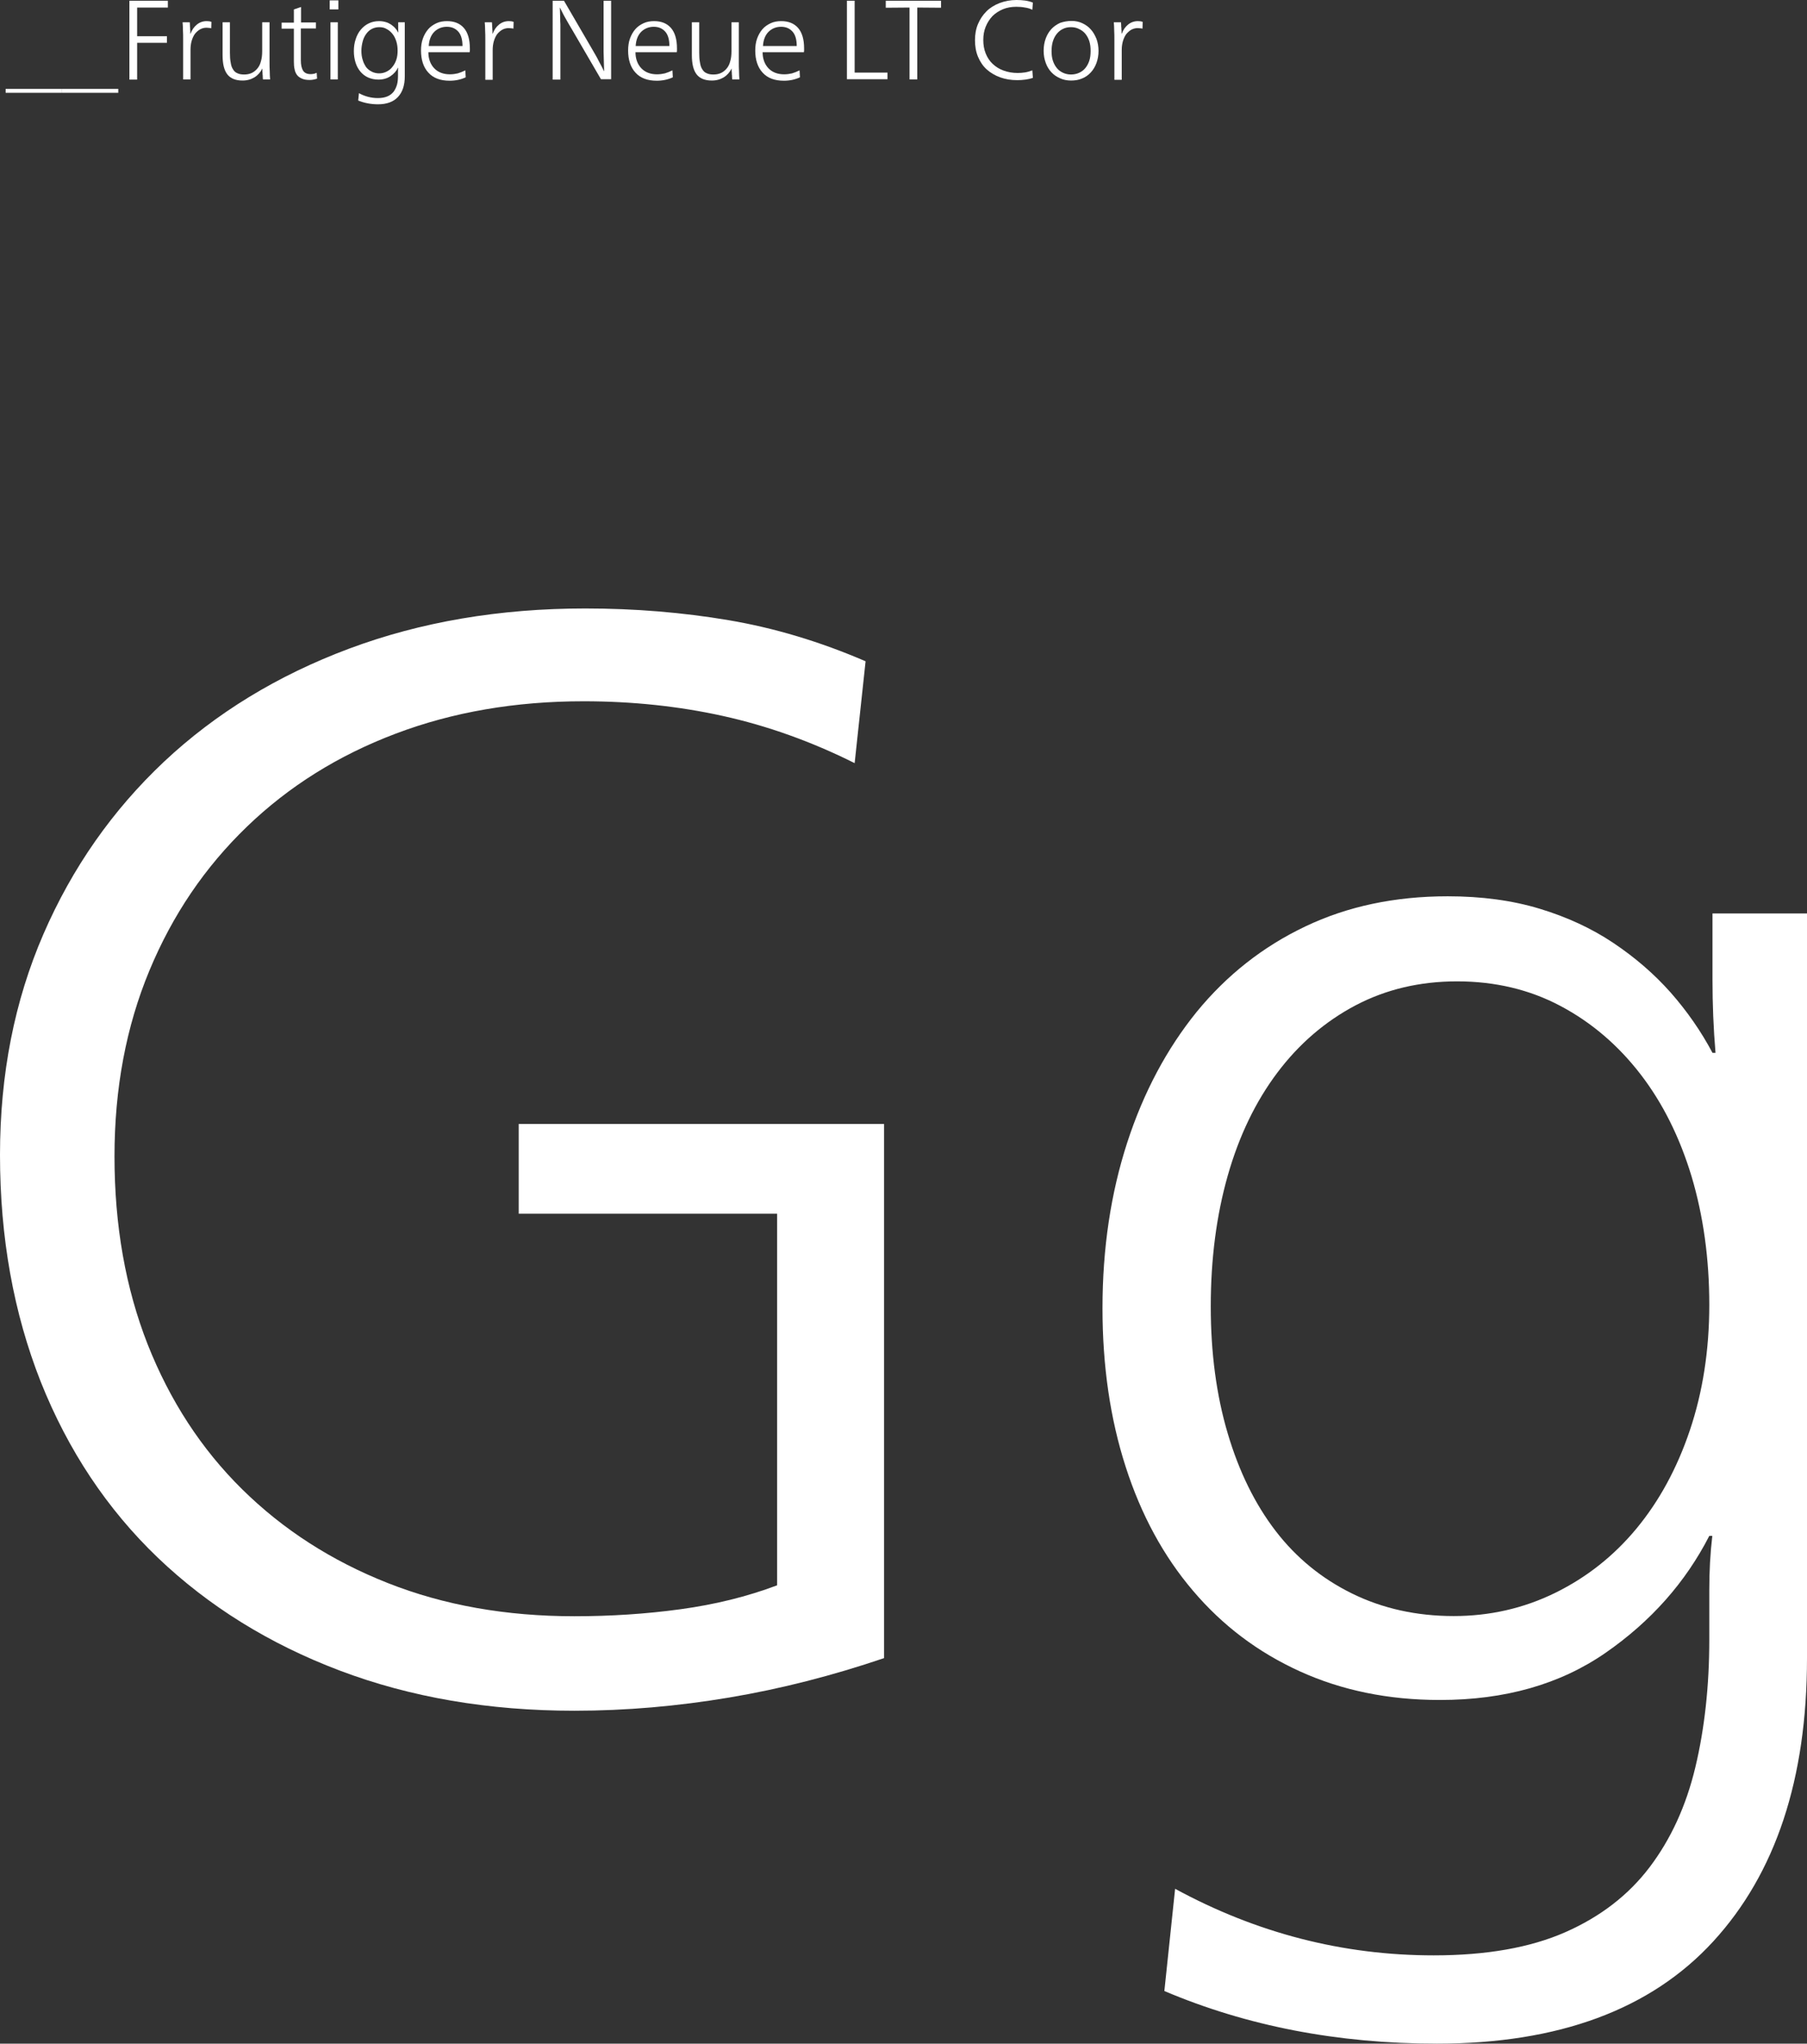 <svg xmlns="http://www.w3.org/2000/svg" xmlns:xlink="http://www.w3.org/1999/xlink" id="Ebene_1" x="0px" y="0px" viewBox="0 0 958 1083.5" style="enable-background:new 0 0 958 1083.5;" xml:space="preserve">
<rect x="0" y="0" width="958" height="1083.5" fill="#333333" stroke="none"/>
<style type="text/css">
	.st0{fill:#FFFFFF;}
</style>
<g>
	<g>
		<path class="st0" d="M453.1,404.6c-23-11.5-46.3-19.8-69.8-25c-23.5-5.2-48.2-7.8-73.9-7.8c-36.1,0-69.4,5.7-99.7,17.2    c-30.4,11.5-56.6,27.9-78.8,49.3S91.5,485,79.2,514.6c-12.3,29.6-18.5,62.4-18.5,98.5c0,36.7,5.9,69.9,17.6,99.7    c11.8,29.8,28.4,55.4,50.1,76.8c21.6,21.3,47.3,37.9,77.2,49.7c29.8,11.8,62.8,17.6,98.9,17.6c19.2,0,37.9-1.2,56.2-3.7    c18.3-2.5,35.4-6.7,51.3-12.7v-197H275v-47.6h193.7v283.2c-27.4,9.3-54.7,16.3-82.1,20.9c-27.4,4.6-54.7,7-82.1,7    c-45.4,0-86.9-7.1-124.4-21.3c-37.5-14.2-69.6-34.2-96.5-59.9c-26.8-25.7-47.5-56.8-62-93.2C7.2,696.1,0,656.1,0,612.3    c0-42.7,7.7-81.7,23-117c15.3-35.3,36.7-65.8,64-91.5c27.4-25.7,60.1-45.7,98.1-59.9c38-14.2,79.8-21.3,125.2-21.3    c26.3,0,51.6,2.1,75.9,6.2c24.3,4.1,48.6,11.4,72.7,21.8L453.1,404.6z"></path>
		<path class="st0" d="M958,484.2v394.9c0,64-16.6,114.1-49.7,150.2c-33.1,36.1-82,54.2-146.5,54.2c-52.5,0-100.7-9.3-144.5-27.9    l5.7-54.2c43.2,23.5,88.9,35.3,137.1,35.3c27.9,0,51.2-4.1,69.8-12.3c18.6-8.2,33.5-19.7,44.7-34.5c11.2-14.8,19.3-32.4,24.2-52.9    c4.9-20.5,7.4-43.1,7.4-67.7c0-7.7,0-16.4,0-26.3c0-9.9,0.5-19.4,1.6-28.7h-1.6c-12.6,24.6-30.9,45.3-55,62    c-24.1,16.7-53.4,25-87.8,25c-27.4,0-52.1-5.1-74.3-15.2c-22.2-10.1-41-24.3-56.6-42.7c-15.6-18.3-27.5-40.2-35.7-65.7    c-8.2-25.4-12.3-53.5-12.3-84.1c0-31.7,4.4-61,13.1-87.8c8.7-26.8,21.1-49.9,36.9-69.4c15.9-19.4,35-34.5,57.5-45.2    c22.4-10.7,47.6-16,75.5-16c18.1,0,34.3,2.2,48.8,6.6c14.5,4.4,27.5,10.4,39,18.1c11.5,7.7,21.6,16.4,30.4,26.3    c8.7,9.9,16.1,20.5,22.2,32h1.6c-1.1-13.1-1.6-26-1.6-38.6c0-12.6,0-24.3,0-35.3H958z M772.5,520.3c-19.7,0-37.6,4.2-53.8,12.7    c-16.1,8.5-30,20.4-41.5,35.7c-11.5,15.3-20.3,33.5-26.3,54.6c-6,21.1-9,44.2-9,69.4c0,24.6,3,47.1,9,67.3    c6,20.3,14.5,37.5,25.4,51.7c10.9,14.2,24.5,25.3,40.6,33.2c16.1,7.9,34.1,11.9,53.8,11.9c19.1,0,37.1-4.1,53.8-12.3    c16.7-8.2,31.1-19.6,43.1-34.1c12-14.5,21.5-31.9,28.3-52.1c6.8-20.2,10.3-42.4,10.3-66.5c0-24.6-3.2-47.3-9.4-68.1    c-6.3-20.8-15.3-38.9-27.1-54.2c-11.8-15.3-25.9-27.4-42.3-36.1C811.1,524.7,792.7,520.3,772.5,520.3z"></path>
	</g>
</g>
<g>
	<path class="st0" d="M32.9,47.1v2.1H3v-2.1H32.9z"></path>
	<path class="st0" d="M62.7,47.1v2.1H32.9v-2.1H62.7z"></path>
</g>
<g>
	<path class="st0" d="M68.6,42.1V0.4H89V4H72.7v15.2h15.8v3.5H72.7v19.5H68.6z"></path>
	<path class="st0" d="M101.1,17.7c0.7-1.9,1.8-3.5,3.3-4.7c1.5-1.2,3.2-1.8,5.2-1.8c0.9,0,1.7,0.1,2.5,0.4L112,15   c-0.4-0.1-0.8-0.2-1.2-0.2c-0.4,0-0.8-0.1-1.3-0.1c-1.3,0-2.4,0.3-3.5,0.9c-1,0.6-1.9,1.4-2.7,2.4c-0.7,1-1.3,2.3-1.7,3.7   c-0.4,1.4-0.6,3-0.6,4.7v15.7h-3.9V20.9c0-1.6,0-3.2-0.1-4.8c0-1.6-0.1-3-0.2-4.3h3.8c0,0.4,0.1,0.9,0.1,1.4c0,0.5,0,1,0.1,1.6   c0,0.5,0,1.1,0.1,1.6c0,0.5,0,1,0,1.4H101.1z"></path>
	<path class="st0" d="M139.1,36.3c-1,2-2.4,3.6-4.2,4.7c-1.8,1.1-3.9,1.7-6.3,1.7c-3.7,0-6.4-1.1-8.1-3.3c-1.7-2.2-2.5-5.6-2.5-10.2   V11.8h3.9v16.2c0,2,0.1,3.7,0.4,5.1c0.2,1.5,0.6,2.7,1.2,3.6c0.6,1,1.3,1.7,2.3,2.1c1,0.5,2.2,0.7,3.6,0.7c1.4,0,2.6-0.2,3.8-0.7   c1.2-0.5,2.2-1.3,3.1-2.3c0.9-1,1.6-2.3,2-3.9c0.5-1.6,0.7-3.4,0.7-5.5V11.8h3.9V33c0,1.6,0,3.2,0.1,4.8c0,1.6,0.1,3,0.2,4.3h-3.8   c0-0.3-0.1-0.7-0.1-1.2c0-0.5,0-1-0.1-1.6c0-0.5,0-1.1-0.1-1.6c0-0.5,0-1,0-1.4H139.1z"></path>
	<path class="st0" d="M159.5,11.9h8v3.2h-8V32c0,2.4,0.4,4.2,1.2,5.5c0.8,1.2,2.1,1.8,4,1.8c1.1,0,2.2-0.2,3.2-0.7l0.2,3.1   c-1.2,0.4-2.5,0.7-3.9,0.7c-1.6,0-3-0.2-4.1-0.7c-1.1-0.5-2-1.1-2.6-1.9c-0.6-0.8-1.1-1.8-1.3-3c-0.3-1.2-0.4-2.5-0.4-4.1V15.2   h-6.5v-3.2h6.5V5l3.8-1.3V11.9z"></path>
	<path class="st0" d="M179.4,5h-4.6V0.2h4.6V5z M179.1,42.1h-3.9V11.8h3.9V42.1z"></path>
	<path class="st0" d="M214.6,11.8v28.7c0,4.7-1.2,8.3-3.6,10.9c-2.4,2.6-6,3.9-10.6,3.9c-3.8,0-7.3-0.7-10.5-2l0.4-3.9   c3.1,1.7,6.5,2.6,10,2.6c2,0,3.7-0.3,5.1-0.9c1.4-0.6,2.4-1.4,3.3-2.5c0.8-1.1,1.4-2.4,1.8-3.8c0.4-1.5,0.5-3.1,0.5-4.9   c0-0.6,0-1.2,0-1.9s0-1.4,0.1-2.1h-0.1c-0.9,1.8-2.2,3.3-4,4.5c-1.8,1.2-3.9,1.8-6.4,1.8c-2,0-3.8-0.4-5.4-1.1   c-1.6-0.7-3-1.8-4.1-3.1c-1.1-1.3-2-2.9-2.6-4.8s-0.9-3.9-0.9-6.1c0-2.3,0.3-4.4,1-6.4c0.6-1.9,1.5-3.6,2.7-5   c1.2-1.4,2.5-2.5,4.2-3.3c1.6-0.8,3.5-1.2,5.5-1.2c1.3,0,2.5,0.2,3.5,0.5c1.1,0.3,2,0.8,2.8,1.3c0.8,0.6,1.6,1.2,2.2,1.9   c0.6,0.7,1.2,1.5,1.6,2.3h0.1c-0.1-1-0.1-1.9-0.1-2.8s0-1.8,0-2.6H214.6z M201.1,14.4c-1.4,0-2.7,0.3-3.9,0.9   c-1.2,0.6-2.2,1.5-3,2.6c-0.8,1.1-1.5,2.4-1.9,4c-0.4,1.5-0.7,3.2-0.7,5c0,1.8,0.2,3.4,0.7,4.9c0.4,1.5,1.1,2.7,1.8,3.8   c0.8,1,1.8,1.8,3,2.4c1.2,0.6,2.5,0.9,3.9,0.9c1.4,0,2.7-0.3,3.9-0.9c1.2-0.6,2.3-1.4,3.1-2.5c0.9-1.1,1.6-2.3,2.1-3.8   c0.5-1.5,0.7-3.1,0.7-4.8c0-1.8-0.2-3.4-0.7-5c-0.5-1.5-1.1-2.8-2-3.9c-0.9-1.1-1.9-2-3.1-2.6C203.9,14.7,202.6,14.4,201.1,14.4z"></path>
	<path class="st0" d="M227.1,27.6c0,3.6,1.1,6.5,3.1,8.6c2,2.1,4.8,3.2,8.3,3.2c1.5,0,2.9-0.2,4.2-0.5c1.3-0.4,2.6-0.9,4-1.6   l0.2,3.7c-2.6,1.2-5.4,1.8-8.5,1.8c-4.9,0-8.7-1.4-11.3-4.3c-2.6-2.8-3.9-6.8-3.9-11.7c0-2.3,0.3-4.5,1-6.4   c0.7-1.9,1.6-3.5,2.8-4.9c1.2-1.4,2.7-2.4,4.4-3.2c1.7-0.8,3.6-1.1,5.6-1.1c3.8,0,6.8,1.2,8.9,3.6c2.1,2.4,3.2,6,3.2,10.9   c0,0.3,0,0.6,0,1c0,0.4-0.1,0.7-0.1,1H227.1z M245.2,24.5c0-3.4-0.7-6-2.2-7.7c-1.5-1.7-3.5-2.6-6.1-2.6s-4.8,0.9-6.6,2.6   c-1.8,1.8-2.8,4.3-3,7.6H245.2z"></path>
	<path class="st0" d="M261.3,17.7c0.7-1.9,1.8-3.5,3.3-4.7c1.5-1.2,3.2-1.8,5.2-1.8c0.9,0,1.7,0.1,2.5,0.4l-0.1,3.6   c-0.4-0.1-0.8-0.2-1.2-0.2c-0.4,0-0.8-0.1-1.3-0.1c-1.3,0-2.4,0.3-3.5,0.9c-1,0.6-1.9,1.4-2.7,2.4c-0.7,1-1.3,2.3-1.7,3.7   c-0.4,1.4-0.6,3-0.6,4.7v15.7h-3.9V20.9c0-1.6,0-3.2-0.1-4.8c0-1.6-0.1-3-0.2-4.3h3.8c0,0.4,0.1,0.9,0.1,1.4c0,0.5,0,1,0.1,1.6   c0,0.5,0,1.1,0.1,1.6c0,0.5,0,1,0,1.4H261.3z"></path>
	<path class="st0" d="M319.9,0.4h4.1v41.6h-5.4l-15.6-26.8c-0.5-0.8-1-1.7-1.6-2.7c-0.6-1-1.1-2-1.7-3c-0.6-1-1.1-2-1.6-3   c-0.5-1-0.9-1.8-1.2-2.4h-0.1c0,0.6,0.1,1.4,0.1,2.4c0,1,0.1,2,0.1,3.1c0,1.1,0,2.2,0.1,3.3c0,1.1,0,2.1,0,3v26.3h-4.1V0.4h6   l15.3,26.3c0.4,0.7,0.9,1.6,1.5,2.6c0.6,1,1.1,2,1.6,3c0.5,1,1.1,2,1.6,3c0.5,1,0.9,1.8,1.2,2.4h0.1c0-0.7-0.1-1.7-0.1-2.8   c0-1.2-0.1-2.4-0.1-3.7c0-1.3-0.1-2.6-0.1-3.8c0-1.3,0-2.3,0-3.3V0.4z"></path>
	<path class="st0" d="M336.9,27.6c0,3.6,1.1,6.5,3.1,8.6c2,2.1,4.8,3.2,8.3,3.2c1.5,0,2.9-0.2,4.2-0.5c1.3-0.4,2.6-0.9,4-1.6   l0.2,3.7c-2.6,1.2-5.4,1.8-8.5,1.8c-4.9,0-8.7-1.4-11.3-4.3c-2.6-2.8-3.9-6.8-3.9-11.7c0-2.3,0.3-4.5,1-6.4   c0.7-1.9,1.6-3.5,2.8-4.9c1.2-1.4,2.7-2.4,4.4-3.2c1.7-0.8,3.6-1.1,5.6-1.1c3.8,0,6.8,1.2,8.9,3.6c2.1,2.4,3.2,6,3.2,10.9   c0,0.3,0,0.6,0,1c0,0.4-0.1,0.7-0.1,1H336.9z M354.9,24.5c0-3.4-0.7-6-2.2-7.7c-1.5-1.7-3.5-2.6-6.1-2.6s-4.8,0.9-6.6,2.6   c-1.8,1.8-2.8,4.3-3,7.6H354.9z"></path>
	<path class="st0" d="M387.9,36.3c-1,2-2.4,3.6-4.2,4.7c-1.8,1.1-3.9,1.7-6.3,1.7c-3.7,0-6.4-1.1-8.1-3.3c-1.7-2.2-2.5-5.6-2.5-10.2   V11.8h3.9v16.2c0,2,0.1,3.7,0.4,5.1c0.2,1.5,0.6,2.7,1.2,3.6c0.6,1,1.3,1.7,2.3,2.1c1,0.5,2.2,0.7,3.6,0.7c1.4,0,2.6-0.2,3.8-0.7   c1.2-0.5,2.2-1.3,3.1-2.3c0.9-1,1.6-2.3,2-3.9c0.5-1.6,0.7-3.4,0.7-5.5V11.8h3.9V33c0,1.6,0,3.2,0.1,4.8c0,1.6,0.1,3,0.2,4.3h-3.8   c0-0.3-0.1-0.7-0.1-1.2c0-0.5,0-1-0.1-1.6c0-0.5,0-1.1-0.1-1.6c0-0.5,0-1,0-1.4H387.9z"></path>
	<path class="st0" d="M404.3,27.6c0,3.6,1.1,6.5,3.1,8.6c2,2.1,4.8,3.2,8.3,3.2c1.5,0,2.9-0.2,4.2-0.5c1.3-0.4,2.6-0.9,4-1.6   l0.2,3.7c-2.6,1.2-5.4,1.8-8.5,1.8c-4.9,0-8.7-1.4-11.3-4.3c-2.6-2.8-3.9-6.8-3.9-11.7c0-2.3,0.3-4.5,1-6.4   c0.7-1.9,1.6-3.5,2.8-4.9c1.2-1.4,2.7-2.4,4.4-3.2c1.7-0.8,3.6-1.1,5.6-1.1c3.8,0,6.8,1.2,8.9,3.6c2.1,2.4,3.2,6,3.2,10.9   c0,0.3,0,0.6,0,1c0,0.4-0.1,0.7-0.1,1H404.3z M422.4,24.5c0-3.4-0.7-6-2.2-7.7c-1.5-1.7-3.5-2.6-6.1-2.6s-4.8,0.9-6.6,2.6   c-1.8,1.8-2.8,4.3-3,7.6H422.4z"></path>
	<path class="st0" d="M453.1,38.5h17.4v3.5H449V0.4h4.1V38.5z"></path>
	<path class="st0" d="M482.2,42.1V4l-12.6,0.1V0.4h29.3v3.7L486.3,4v38.1H482.2z"></path>
	<path class="st0" d="M547.3,5.2c-1.1-0.6-2.4-1-3.9-1.2c-1.5-0.3-3-0.4-4.6-0.4c-2.6,0-4.9,0.4-7.1,1.3c-2.1,0.9-4,2.1-5.5,3.6   c-1.5,1.6-2.7,3.4-3.6,5.6c-0.9,2.2-1.3,4.5-1.3,7.1c0,2.6,0.4,5,1.3,7.2c0.9,2.2,2.1,4,3.7,5.5c1.6,1.5,3.5,2.7,5.7,3.5   c2.2,0.8,4.7,1.3,7.5,1.3c1.3,0,2.6-0.1,3.9-0.3c1.3-0.2,2.6-0.6,3.9-1.1l0.3,4c-1.2,0.4-2.5,0.7-3.9,0.9c-1.5,0.2-2.9,0.3-4.4,0.3   c-3.3,0-6.3-0.5-9.1-1.5c-2.7-1-5.1-2.4-7.1-4.2c-2-1.8-3.5-4.1-4.6-6.7c-1.1-2.6-1.6-5.6-1.6-8.8c0-3.1,0.5-6,1.6-8.6   c1.1-2.6,2.6-4.8,4.5-6.7c1.9-1.9,4.2-3.3,7-4.4c2.7-1,5.7-1.6,8.9-1.6c1.6,0,3.1,0.1,4.6,0.3c1.5,0.2,2.9,0.6,4.1,1.1L547.3,5.2z"></path>
	<path class="st0" d="M568.1,11.1c2.1,0,4,0.4,5.7,1.2c1.7,0.8,3.3,1.9,4.5,3.3c1.3,1.4,2.2,3.1,3,5c0.7,1.9,1.1,4.1,1.1,6.4   c0,2.3-0.4,4.5-1.1,6.4c-0.7,1.9-1.7,3.6-3,5c-1.3,1.4-2.8,2.5-4.6,3.2c-1.8,0.8-3.8,1.1-5.9,1.1c-2.1,0-4.1-0.4-5.8-1.2   c-1.8-0.8-3.3-1.8-4.6-3.2c-1.3-1.4-2.3-3-3-5c-0.7-1.9-1.1-4-1.1-6.4c0-2.4,0.4-4.6,1.1-6.5c0.7-1.9,1.7-3.6,3-5s2.9-2.5,4.7-3.3   C563.9,11.5,565.9,11.1,568.1,11.1z M567.8,14.4c-1.6,0-3,0.3-4.2,0.9c-1.3,0.6-2.4,1.5-3.3,2.6c-0.9,1.1-1.6,2.4-2.1,4   c-0.5,1.6-0.7,3.3-0.7,5.2c0,1.9,0.2,3.6,0.7,5.1c0.5,1.5,1.2,2.8,2.1,3.9c0.9,1.1,2,1.9,3.3,2.5c1.3,0.6,2.7,0.9,4.2,0.9   s3-0.3,4.3-0.9c1.3-0.6,2.4-1.4,3.3-2.5c0.9-1.1,1.6-2.4,2.1-3.9c0.5-1.5,0.7-3.3,0.7-5.2s-0.2-3.6-0.7-5.2   c-0.5-1.5-1.2-2.8-2.1-3.9c-0.9-1.1-2-1.9-3.3-2.5C570.8,14.7,569.3,14.4,567.8,14.4z"></path>
	<path class="st0" d="M594.8,17.7c0.7-1.9,1.8-3.5,3.3-4.7c1.5-1.2,3.2-1.8,5.2-1.8c0.9,0,1.7,0.1,2.5,0.4l-0.1,3.6   c-0.4-0.1-0.8-0.2-1.2-0.2c-0.4,0-0.8-0.1-1.3-0.1c-1.3,0-2.4,0.3-3.5,0.9c-1,0.6-1.9,1.4-2.7,2.4c-0.7,1-1.3,2.3-1.7,3.7   c-0.4,1.4-0.6,3-0.6,4.7v15.7h-3.9V20.9c0-1.6,0-3.2-0.1-4.8c0-1.6-0.1-3-0.2-4.3h3.8c0,0.4,0.1,0.9,0.1,1.4c0,0.5,0,1,0.1,1.6   c0,0.5,0,1.1,0.1,1.6c0,0.5,0,1,0,1.4H594.8z"></path>
</g>
</svg>